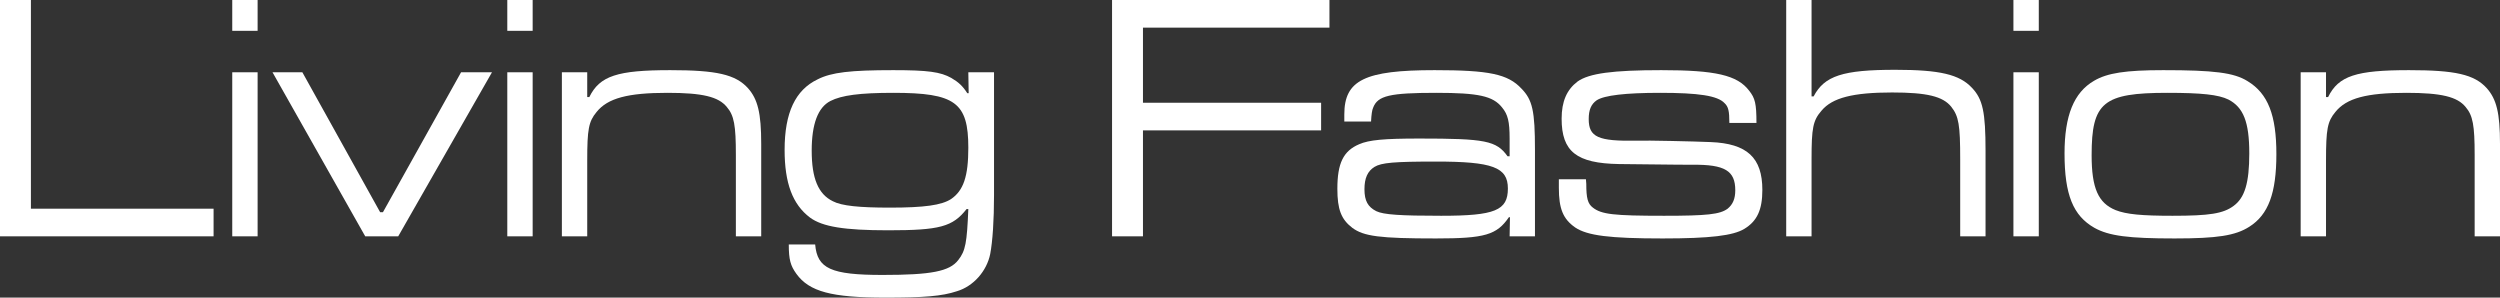 <?xml version="1.0" encoding="UTF-8"?> <svg xmlns="http://www.w3.org/2000/svg" width="294" height="35" viewBox="0 0 294 35" fill="none"><rect x="0" y="0" width="294" height="35" fill="#333333" stroke="none"/><path d="M0 0H3.635V24.542H25.117V27.792H0V0Z" fill="white"></path><path d="M27.313 8.5H30.295V27.792H27.313V8.5ZM27.313 0H30.295V3.625H27.313V0Z" fill="white"></path><path d="M32.046 8.5H35.558L44.706 24.958H45.033L54.222 8.5H57.857L46.83 27.792H42.95L32.046 8.5Z" fill="white"></path><path d="M59.658 8.5H62.64V27.792H59.658V8.5ZM59.658 0H62.64V3.625H59.658V0Z" fill="white"></path><path d="M66.077 8.5H69.058V11.417H69.303C70.528 8.917 72.611 8.25 78.819 8.25C84.251 8.25 86.497 8.75 87.967 10.375C89.111 11.667 89.519 13.292 89.519 16.917V27.792H86.538V18.208C86.538 14.75 86.334 13.583 85.476 12.583C84.496 11.375 82.617 10.917 78.492 10.917C73.837 10.917 71.468 11.542 70.161 13.167C69.222 14.292 69.058 15.208 69.058 18.875V27.792H66.077V8.5Z" fill="white"></path><path d="M113.875 8.5H116.897V22.958C116.897 25.875 116.734 28.375 116.448 29.875C116.04 31.875 114.488 33.667 112.527 34.25C110.771 34.833 108.688 35 104.114 35C97.784 35 95.17 34.292 93.659 32.208C92.965 31.25 92.76 30.542 92.76 28.75H95.864C96.109 31.583 97.702 32.333 103.787 32.333C109.505 32.333 111.67 31.917 112.691 30.583C113.548 29.5 113.712 28.542 113.875 24.583H113.671C112.037 26.667 110.526 27.083 104.441 27.083C99.295 27.083 96.722 26.667 95.252 25.583C93.21 24.042 92.27 21.542 92.27 17.625C92.27 13.25 93.537 10.583 96.15 9.333C97.784 8.5 100.03 8.25 105.053 8.25C109.137 8.25 110.608 8.458 111.874 9.167C112.731 9.667 113.222 10.125 113.752 10.958H113.916L113.875 8.5ZM105.053 10.917C101.092 10.917 98.968 11.208 97.661 11.875C96.191 12.625 95.456 14.583 95.456 17.708C95.456 21 96.232 22.833 97.947 23.667C98.968 24.208 101.051 24.417 104.645 24.417C108.729 24.417 110.73 24.125 111.833 23.417C113.303 22.417 113.875 20.75 113.875 17.375C113.875 12.042 112.323 10.917 105.053 10.917Z" fill="white"></path><path d="M130.777 27.792V0H156.343V3.25H134.412V12.083H155.363V15.333H134.412V27.792H130.777Z" fill="white"></path><path d="M161.236 14.292H158.091V13.458C158.091 9.417 160.501 8.25 168.71 8.25C175.121 8.25 177.327 8.708 178.92 10.417C180.226 11.75 180.512 13.042 180.512 17.625V27.792H177.531L177.572 25.542H177.449C176.02 27.625 174.631 28.042 168.873 28.042C162.257 28.042 160.378 27.792 159.03 26.792C157.723 25.792 157.274 24.625 157.274 22.208C157.274 19.208 157.968 17.75 159.847 16.958C160.991 16.458 162.747 16.292 166.913 16.292C174.672 16.292 175.979 16.542 177.286 18.375H177.531V16.292C177.531 14.292 177.327 13.458 176.633 12.625C175.571 11.292 173.855 10.917 168.914 10.917C163.441 10.917 162.012 11.25 161.481 12.667C161.358 12.917 161.277 13.458 161.236 14.292ZM168.873 19C163.972 19 162.461 19.125 161.644 19.625C160.827 20.125 160.46 20.958 160.46 22.25C160.46 23.625 160.868 24.333 161.848 24.833C162.706 25.25 164.707 25.375 169.485 25.375C175.816 25.375 177.327 24.75 177.327 22.167C177.327 19.667 175.53 19 168.873 19Z" fill="white"></path><path d="M183.321 21.083H186.506L186.547 21.625C186.547 23.292 186.711 23.958 187.323 24.417C188.344 25.208 189.733 25.375 195.695 25.375C200.76 25.375 202.271 25.208 203.169 24.542C203.782 24.042 204.068 23.375 204.068 22.375C204.068 20.083 202.842 19.333 199.044 19.375C198.227 19.375 197.615 19.375 190.386 19.292C185.404 19.208 183.647 17.833 183.647 13.958C183.647 11.917 184.26 10.542 185.526 9.583C186.874 8.625 189.651 8.25 195.369 8.25C201.74 8.25 204.313 8.833 205.701 10.667C206.396 11.542 206.559 12.167 206.559 14.458H203.373C203.373 13.042 203.251 12.542 202.802 12.125C201.985 11.25 199.739 10.917 195.246 10.917C191.162 10.917 188.671 11.208 187.772 11.792C187.119 12.25 186.833 12.917 186.833 14C186.833 16.125 187.936 16.625 192.469 16.542C193.735 16.5 199.208 16.625 201.168 16.708C205.456 16.875 207.253 18.542 207.253 22.333C207.253 24.667 206.641 26 205.13 26.917C203.823 27.708 201.127 28.042 195.532 28.042C189.283 28.042 186.67 27.708 185.24 26.75C183.811 25.75 183.321 24.542 183.321 22.083V21.083Z" fill="white"></path><path d="M210.058 0H213.039V11.333H213.284C214.55 8.917 216.715 8.208 222.882 8.208C228.109 8.208 230.437 8.75 231.907 10.333C233.173 11.667 233.5 13.167 233.5 17.75V27.792H230.519V18.708C230.519 14.708 230.355 13.667 229.457 12.542C228.477 11.333 226.598 10.875 222.514 10.875C217.899 10.875 215.49 11.5 214.224 13C213.202 14.167 213.039 15.042 213.039 18.708V27.792H210.058V0Z" fill="white"></path><path d="M236.779 8.5H239.761V27.792H236.779V8.5ZM236.779 0H239.761V3.625H236.779V0Z" fill="white"></path><path d="M254.388 8.25C260.351 8.25 262.719 8.542 264.312 9.542C266.722 11 267.702 13.542 267.702 18.125C267.702 22.708 266.763 25.25 264.516 26.667C262.883 27.708 260.759 28.042 255.736 28.042C250.345 28.042 248.017 27.75 246.302 26.792C243.81 25.375 242.789 22.917 242.789 18.042C242.789 13.583 243.892 10.875 246.261 9.5C247.813 8.583 249.977 8.25 254.388 8.25ZM254.878 10.917C247.323 10.917 245.975 12.042 245.975 18.25C245.975 22.125 246.751 23.875 248.793 24.708C250.059 25.208 251.856 25.375 255.491 25.375C259.82 25.375 261.453 25.125 262.679 24.208C263.986 23.25 264.516 21.5 264.516 18.042C264.516 14.333 263.822 12.625 262.066 11.708C260.882 11.125 258.88 10.917 254.878 10.917Z" fill="white"></path><path d="M270.558 8.5H273.539V11.417H273.784C275.009 8.917 277.092 8.25 283.3 8.25C288.732 8.25 290.978 8.75 292.448 10.375C293.592 11.667 294 13.292 294 16.917V27.792H291.019V18.208C291.019 14.75 290.814 13.583 289.957 12.583C288.977 11.375 287.098 10.917 282.973 10.917C278.317 10.917 275.949 11.542 274.642 13.167C273.702 14.292 273.539 15.208 273.539 18.875V27.792H270.558V8.5Z" fill="white"></path></svg> 
